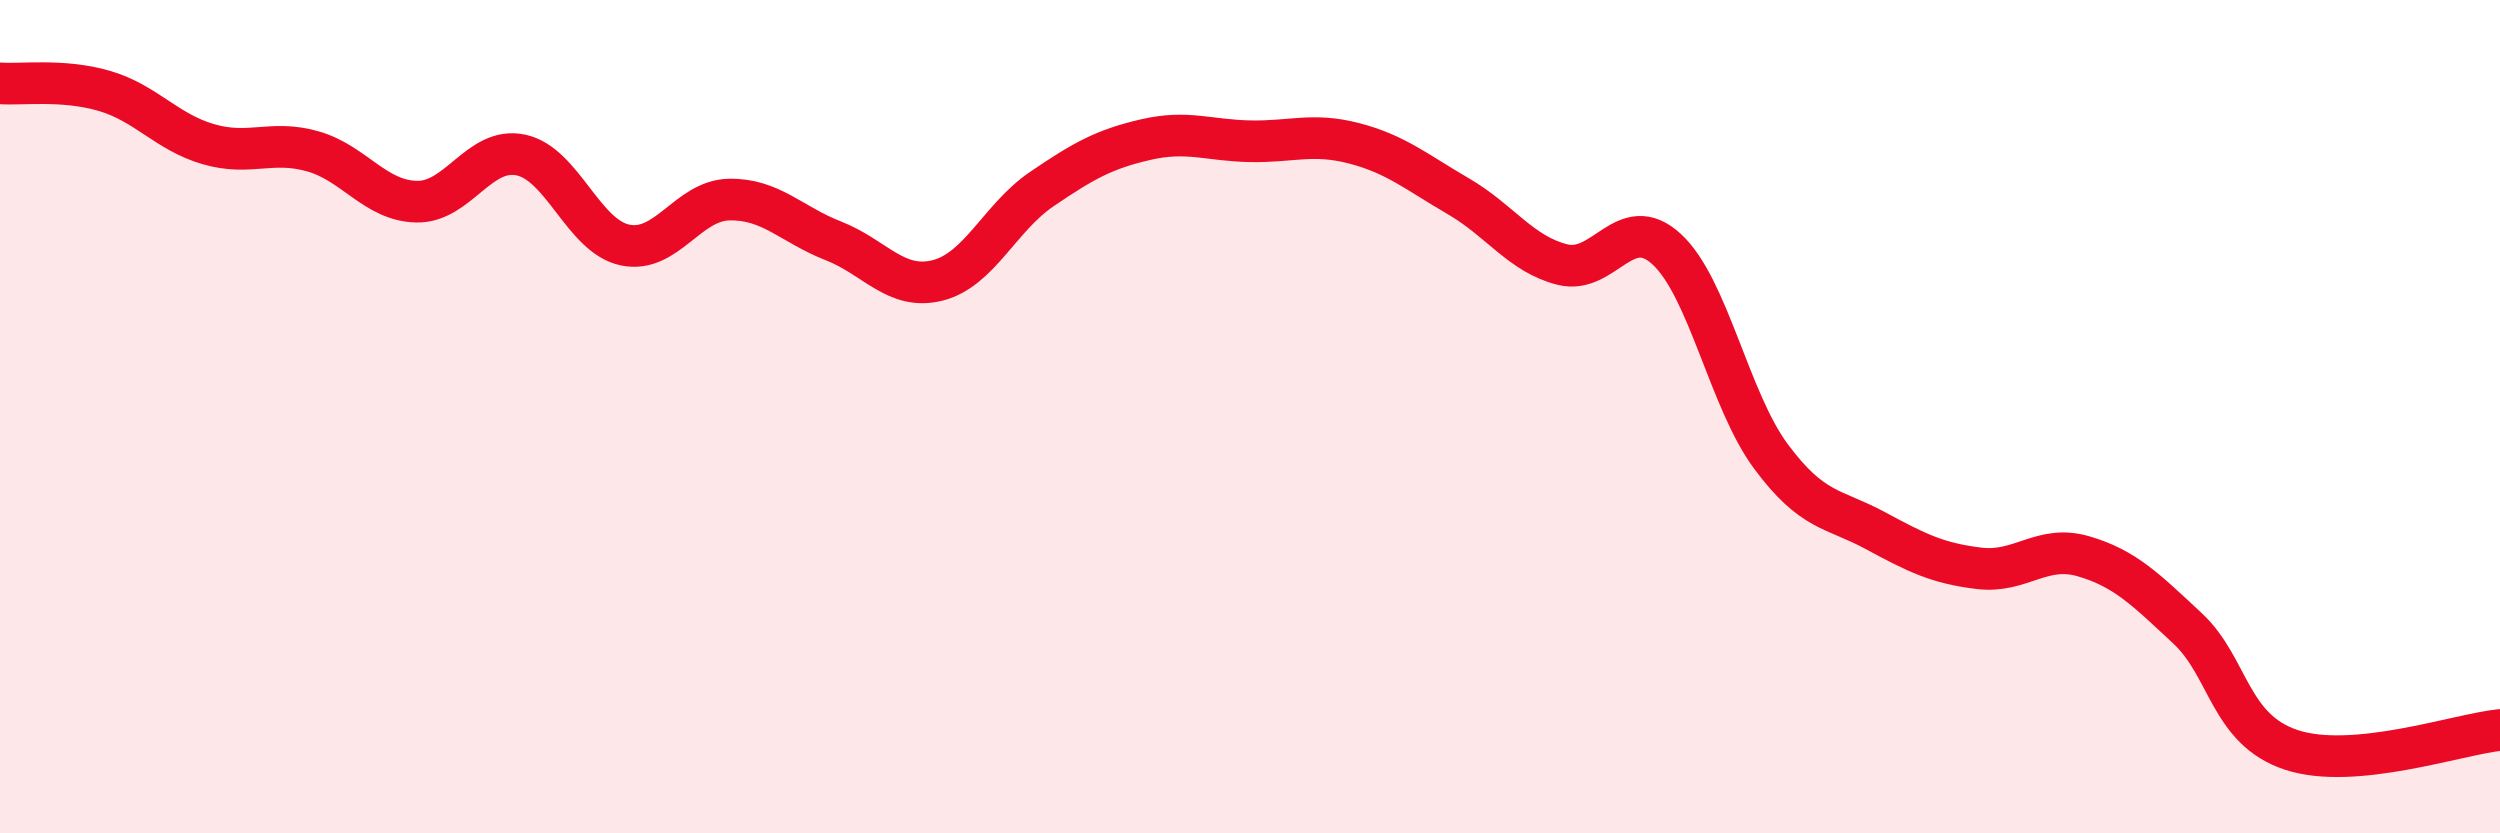
    <svg width="60" height="20" viewBox="0 0 60 20" xmlns="http://www.w3.org/2000/svg">
      <path
        d="M 0,2 C 0.5,2.04 1.5,1.89 2.5,2.18 C 3.5,2.47 4,3.17 5,3.46 C 6,3.75 6.5,3.35 7.5,3.63 C 8.5,3.91 9,4.82 10,4.84 C 11,4.86 11.5,3.51 12.5,3.72 C 13.5,3.93 14,5.67 15,5.88 C 16,6.09 16.5,4.81 17.5,4.79 C 18.5,4.77 19,5.39 20,5.78 C 21,6.17 21.5,6.98 22.5,6.73 C 23.5,6.48 24,5.22 25,4.54 C 26,3.86 26.5,3.58 27.5,3.35 C 28.5,3.12 29,3.37 30,3.39 C 31,3.41 31.5,3.18 32.5,3.44 C 33.5,3.7 34,4.13 35,4.71 C 36,5.29 36.5,6.1 37.5,6.35 C 38.5,6.6 39,5.06 40,5.98 C 41,6.9 41.5,9.6 42.5,10.95 C 43.5,12.3 44,12.19 45,12.73 C 46,13.27 46.5,13.52 47.5,13.64 C 48.5,13.76 49,13.06 50,13.35 C 51,13.64 51.5,14.15 52.5,15.08 C 53.5,16.01 53.5,17.51 55,18 C 56.5,18.49 59,17.62 60,17.52L60 20L0 20Z"
        fill="#EB0A25"
        opacity="0.1"
        stroke-linecap="round"
        stroke-linejoin="round"
      />
      <path
        d="M 0,2 C 0.5,2.04 1.5,1.89 2.5,2.18 C 3.5,2.47 4,3.17 5,3.46 C 6,3.75 6.5,3.35 7.5,3.63 C 8.5,3.91 9,4.82 10,4.84 C 11,4.86 11.5,3.51 12.5,3.72 C 13.5,3.93 14,5.67 15,5.88 C 16,6.09 16.5,4.81 17.5,4.79 C 18.5,4.77 19,5.39 20,5.78 C 21,6.17 21.5,6.98 22.5,6.73 C 23.5,6.48 24,5.22 25,4.54 C 26,3.86 26.5,3.58 27.5,3.35 C 28.5,3.12 29,3.37 30,3.39 C 31,3.41 31.5,3.18 32.5,3.44 C 33.5,3.7 34,4.13 35,4.71 C 36,5.29 36.5,6.1 37.5,6.35 C 38.5,6.6 39,5.06 40,5.98 C 41,6.9 41.5,9.6 42.5,10.95 C 43.5,12.3 44,12.19 45,12.73 C 46,13.27 46.5,13.52 47.5,13.64 C 48.5,13.76 49,13.06 50,13.35 C 51,13.64 51.5,14.15 52.5,15.08 C 53.5,16.01 53.5,17.51 55,18 C 56.5,18.49 59,17.62 60,17.52"
        stroke="#EB0A25"
        stroke-width="1"
        fill="none"
        stroke-linecap="round"
        stroke-linejoin="round"
      />
    </svg>
  